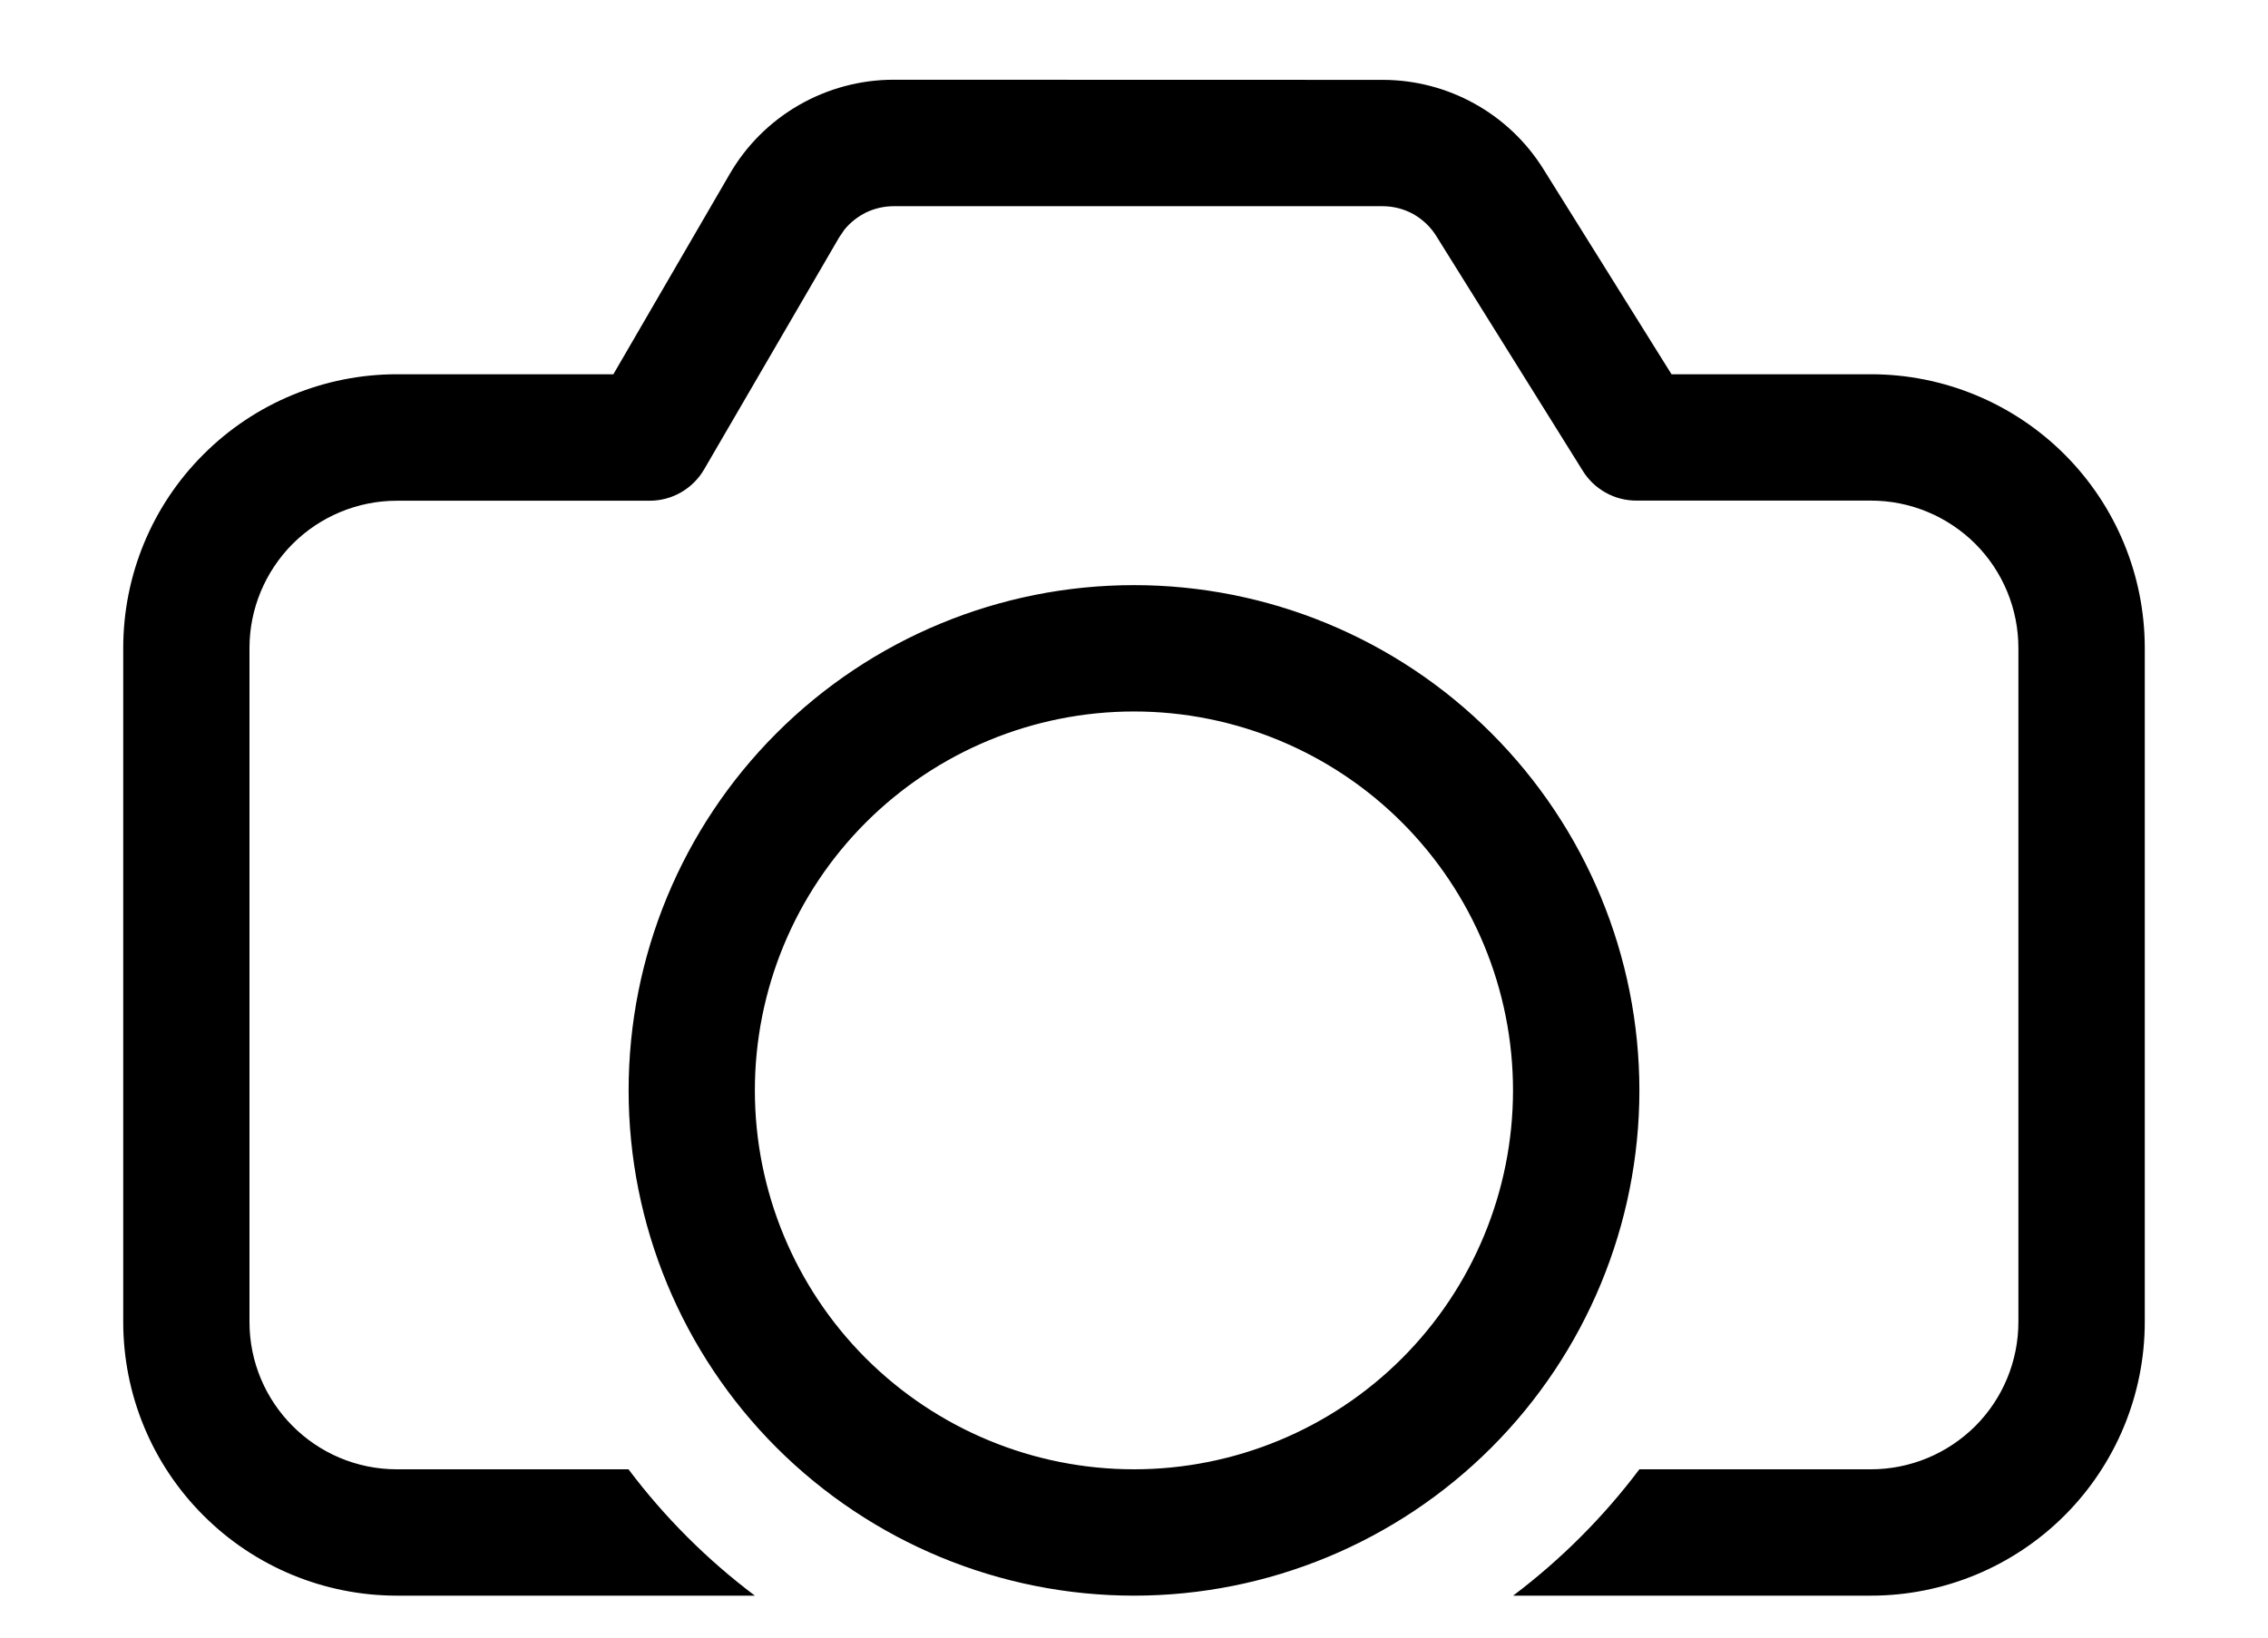 <svg width="18" height="13" viewBox="0 0 18 13" fill="none" xmlns="http://www.w3.org/2000/svg">
<path fill-rule="evenodd" clip-rule="evenodd" d="M10.973 0.634C11.491 0.634 11.974 0.901 12.249 1.342L13.266 2.971H14.849C15.425 2.971 15.978 3.2 16.386 3.608C16.793 4.015 17.022 4.568 17.022 5.144V10.494C17.022 11.07 16.793 11.623 16.386 12.03C15.978 12.438 15.425 12.667 14.849 12.667H12.009C12.388 12.381 12.726 12.043 13.011 11.664H14.849C15.16 11.664 15.457 11.54 15.677 11.321C15.896 11.102 16.019 10.804 16.019 10.494V5.144C16.019 4.834 15.896 4.536 15.677 4.317C15.457 4.098 15.16 3.974 14.849 3.974H12.988C12.902 3.974 12.819 3.953 12.744 3.911C12.67 3.87 12.607 3.811 12.562 3.738L11.398 1.872C11.353 1.8 11.29 1.741 11.216 1.699C11.141 1.658 11.058 1.637 10.973 1.637H7.092C7.017 1.637 6.943 1.654 6.875 1.686C6.808 1.719 6.748 1.766 6.701 1.824L6.659 1.886L5.589 3.725C5.545 3.801 5.482 3.864 5.406 3.908C5.33 3.952 5.244 3.975 5.156 3.975H3.15C2.84 3.975 2.543 4.098 2.323 4.317C2.104 4.537 1.98 4.834 1.98 5.144V10.494C1.98 11.139 2.504 11.664 3.15 11.664H4.988C5.273 12.043 5.611 12.381 5.991 12.667H3.15C2.574 12.667 2.021 12.438 1.614 12.03C1.206 11.623 0.978 11.07 0.978 10.494V5.144C0.978 4.568 1.206 4.015 1.614 3.608C2.021 3.2 2.574 2.971 3.15 2.971H4.868L5.791 1.382C5.923 1.154 6.113 0.965 6.341 0.834C6.569 0.703 6.828 0.633 7.091 0.633L10.973 0.634ZM11.836 5.82C11.084 5.067 10.063 4.645 9 4.645C7.936 4.645 6.916 5.067 6.163 5.82C5.411 6.572 4.989 7.592 4.989 8.656C4.989 9.72 5.411 10.74 6.163 11.492C6.916 12.244 7.936 12.667 9 12.667C10.063 12.667 11.084 12.244 11.836 11.492C12.588 10.74 13.011 9.72 13.011 8.656C13.011 7.592 12.588 6.572 11.836 5.82ZM11.127 6.529C10.563 5.965 9.797 5.648 9 5.648C8.202 5.648 7.437 5.965 6.872 6.529C6.308 7.093 5.991 7.858 5.991 8.656C5.991 9.454 6.308 10.219 6.872 10.783C7.437 11.347 8.202 11.664 9 11.664C9.797 11.664 10.563 11.347 11.127 10.783C11.691 10.219 12.008 9.454 12.008 8.656C12.008 7.858 11.691 7.093 11.127 6.529Z" fill="black"/>
</svg>

